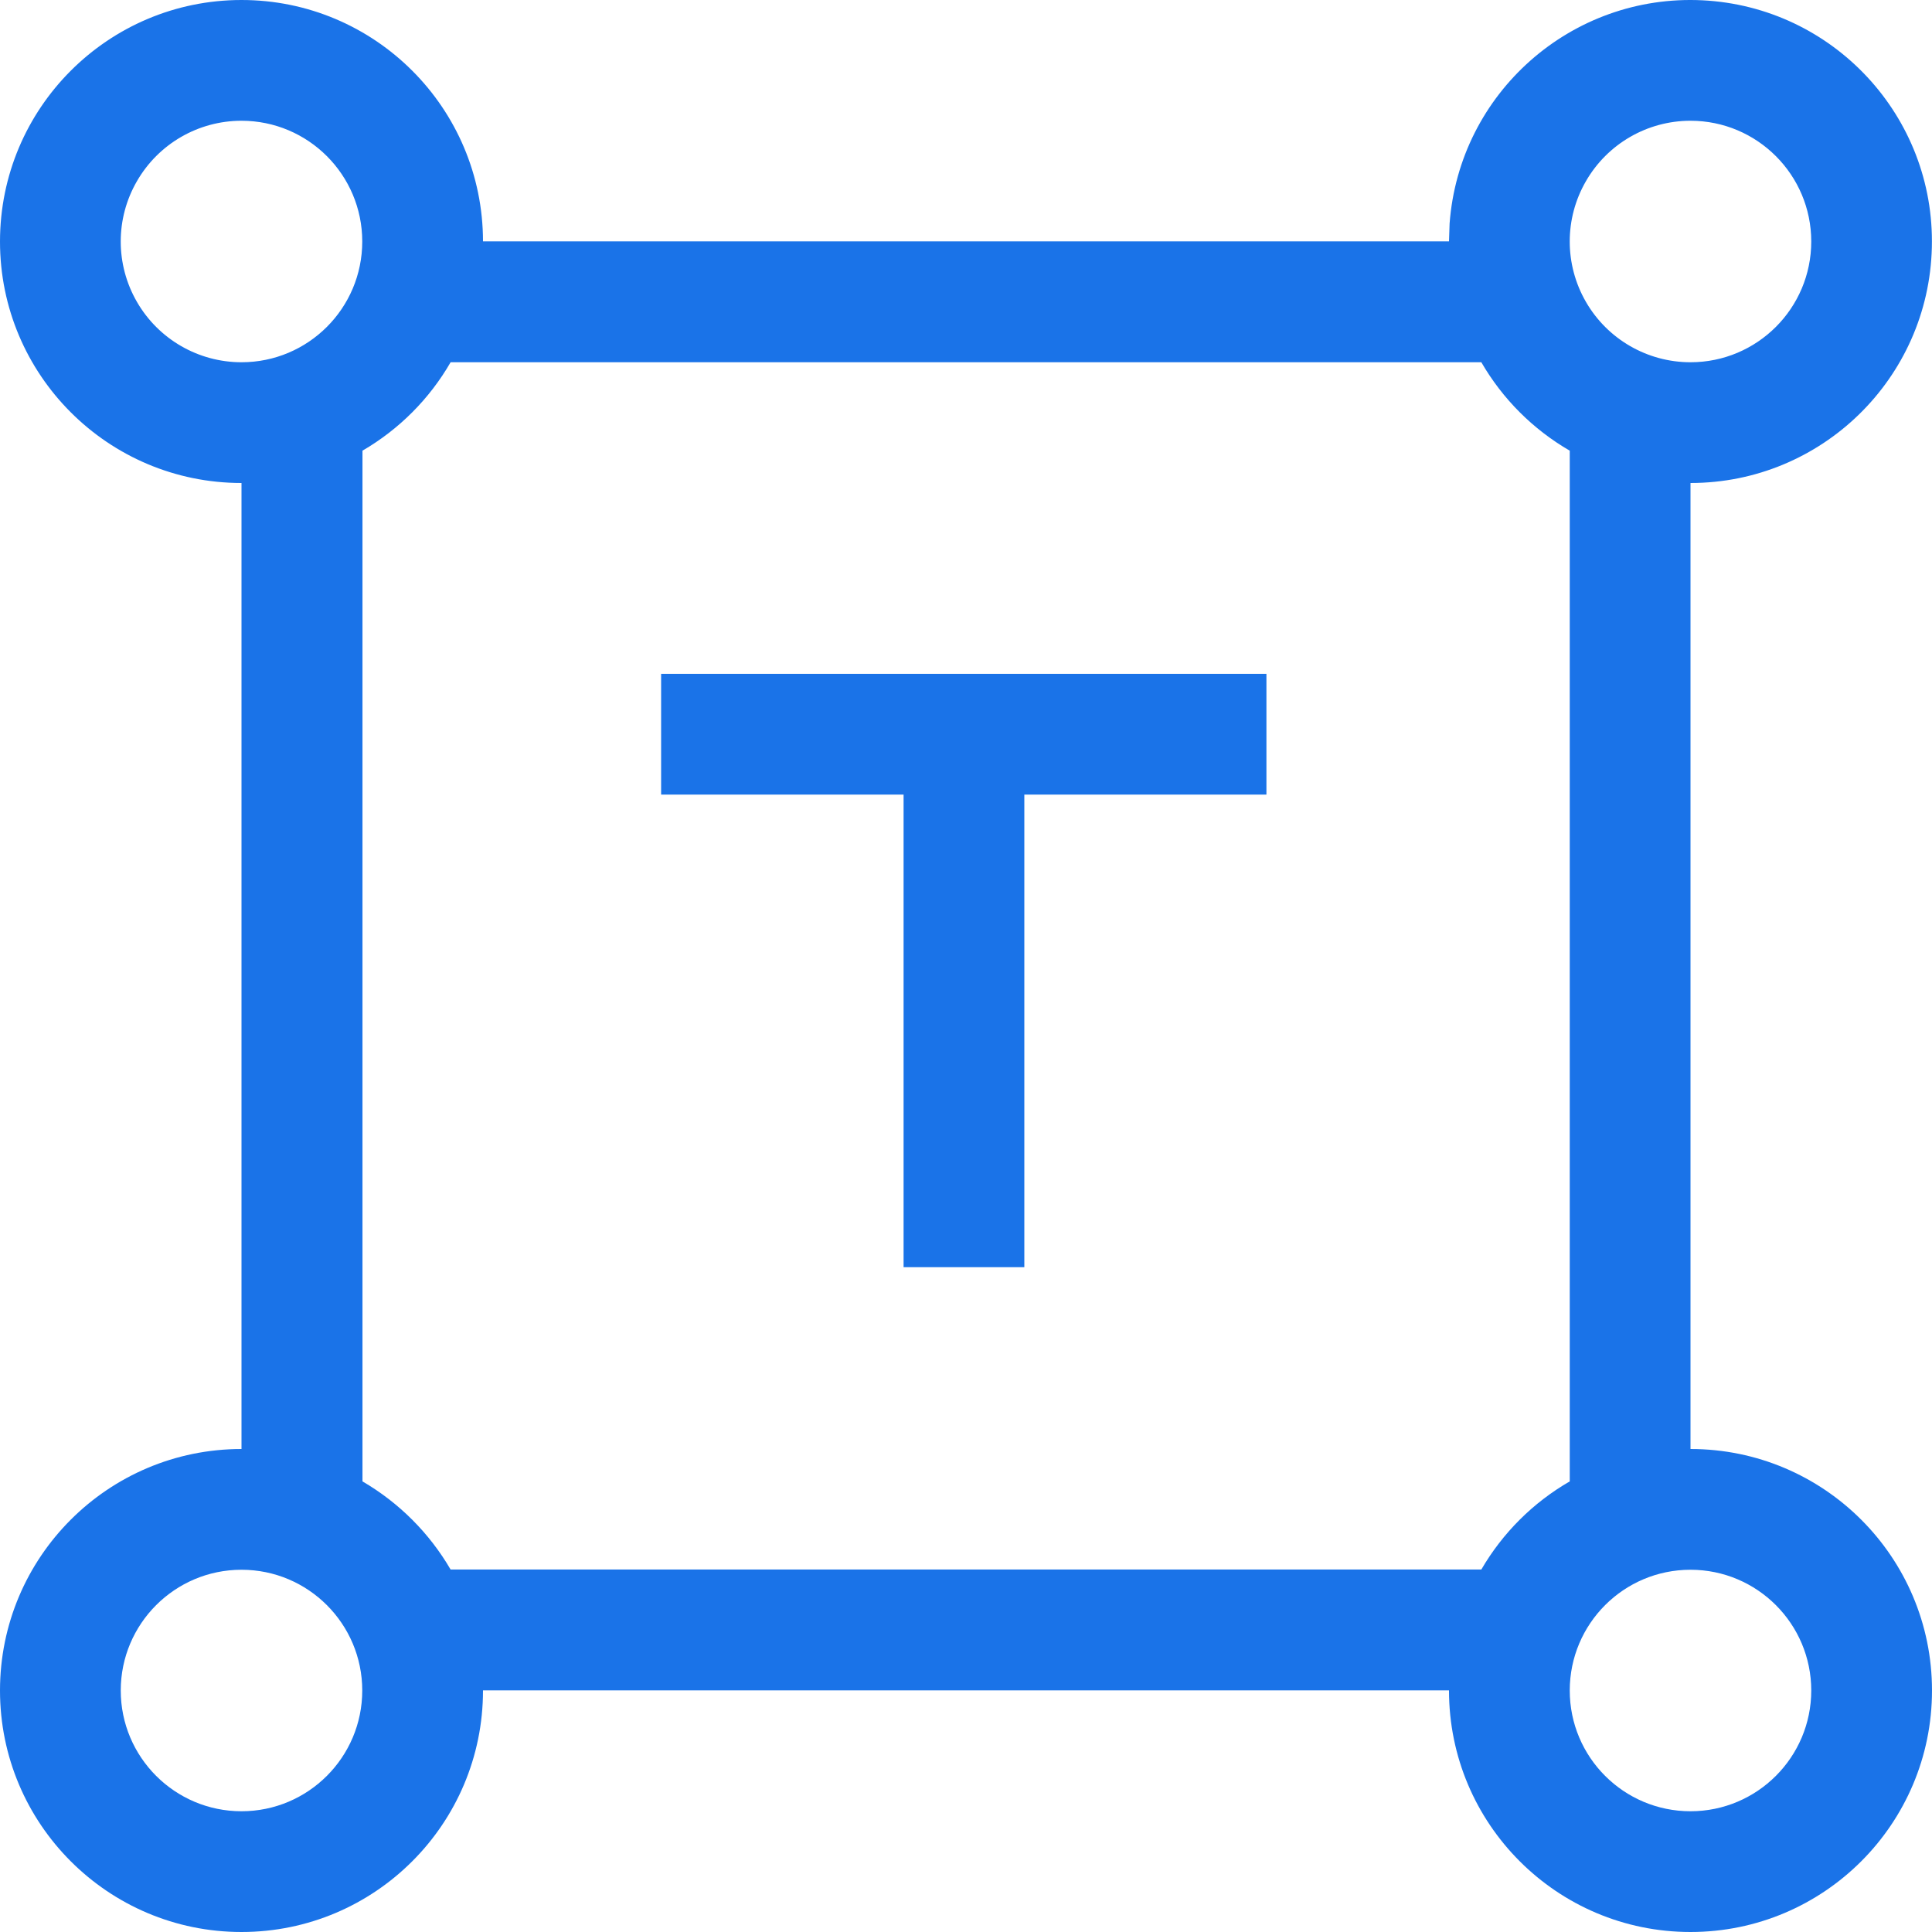 <?xml version="1.0" encoding="UTF-8"?>
<svg width="26px" height="26px" viewBox="0 0 26 26" version="1.1" xmlns="http://www.w3.org/2000/svg" xmlns:xlink="http://www.w3.org/1999/xlink">
    <!-- Generator: Sketch 63 (92445) - https://sketch.com -->
    <title>标注工具_OCR</title>
    <desc>Created with Sketch.</desc>
    <g id="页面-1" stroke="none" stroke-width="1" fill="none" fill-rule="evenodd">
        <g id="服务中心—行业AI定制服务-" transform="translate(-1335, -1823)" fill-rule="nonzero">
            <g id="标注工具_OCR" transform="translate(1335, 1823)">
                <rect id="矩形" fill="#000000" opacity="0" x="0" y="0" width="26" height="26"></rect>
                <path d="M6.5,22.75 C6.5,24.545 5.045,26 3.25,26 C1.455,26 7.77156117e-16,24.545 7.77156117e-16,22.75 C7.77156117e-16,20.955 1.455,19.5 3.25,19.5 L3.25,6.5 C1.455,6.5 0,5.045 7.77156117e-16,3.251 C-0,1.456 1.454,0.001 3.249,-3.40757717e-06 C5.044,-0.001 6.499,1.454 6.5,3.248 L19.5,3.248 L19.508,3.008 C19.639,1.249 21.149,-0.083 22.91,0.004 C24.671,0.092 26.042,1.567 25.998,3.33 C25.955,5.093 24.513,6.5 22.75,6.5 L22.75,19.5 C24.545,19.5 26,20.955 26,22.75 C26,24.545 24.545,26 22.75,26 C20.955,26 19.5,24.545 19.5,22.75 L19.5,22.748 L6.5,22.748 L6.5,22.75 Z M22.75,21.125 C21.852,21.125 21.125,21.853 21.125,22.75 C21.125,23.647 21.852,24.375 22.75,24.375 C23.647,24.375 24.375,23.647 24.375,22.75 C24.375,21.853 23.647,21.125 22.75,21.125 L22.75,21.125 Z M3.25,21.125 C2.353,21.125 1.625,21.853 1.625,22.75 C1.625,23.647 2.353,24.375 3.25,24.375 C4.147,24.375 4.875,23.647 4.875,22.75 C4.875,21.853 4.147,21.125 3.25,21.125 L3.25,21.125 Z M19.935,4.875 L6.064,4.875 C5.78,5.368 5.371,5.778 4.878,6.065 L4.878,19.936 C5.369,20.222 5.778,20.631 6.064,21.122 L19.935,21.122 C20.222,20.629 20.632,20.22 21.125,19.936 L21.125,6.065 C20.631,5.779 20.221,5.369 19.935,4.875 Z M17.043,9.068 L17.043,10.693 L13.785,10.693 L13.785,17.053 L12.16,17.053 L12.16,10.693 L8.897,10.693 L8.897,9.068 L17.043,9.068 L17.043,9.068 Z M3.25,1.625 C2.669,1.625 2.133,1.935 1.843,2.438 C1.552,2.94 1.552,3.56 1.843,4.063 C2.133,4.565 2.669,4.875 3.25,4.875 C4.147,4.875 4.875,4.148 4.875,3.25 C4.875,2.353 4.147,1.625 3.25,1.625 L3.25,1.625 Z M22.75,1.625 C22.169,1.625 21.633,1.935 21.343,2.438 C21.052,2.94 21.052,3.56 21.343,4.063 C21.633,4.565 22.169,4.875 22.75,4.875 C23.647,4.875 24.375,4.148 24.375,3.25 C24.375,2.353 23.647,1.625 22.75,1.625 Z" id="形状" fill="#1A73E8"></path>
            </g>
        </g>
    </g>
</svg>